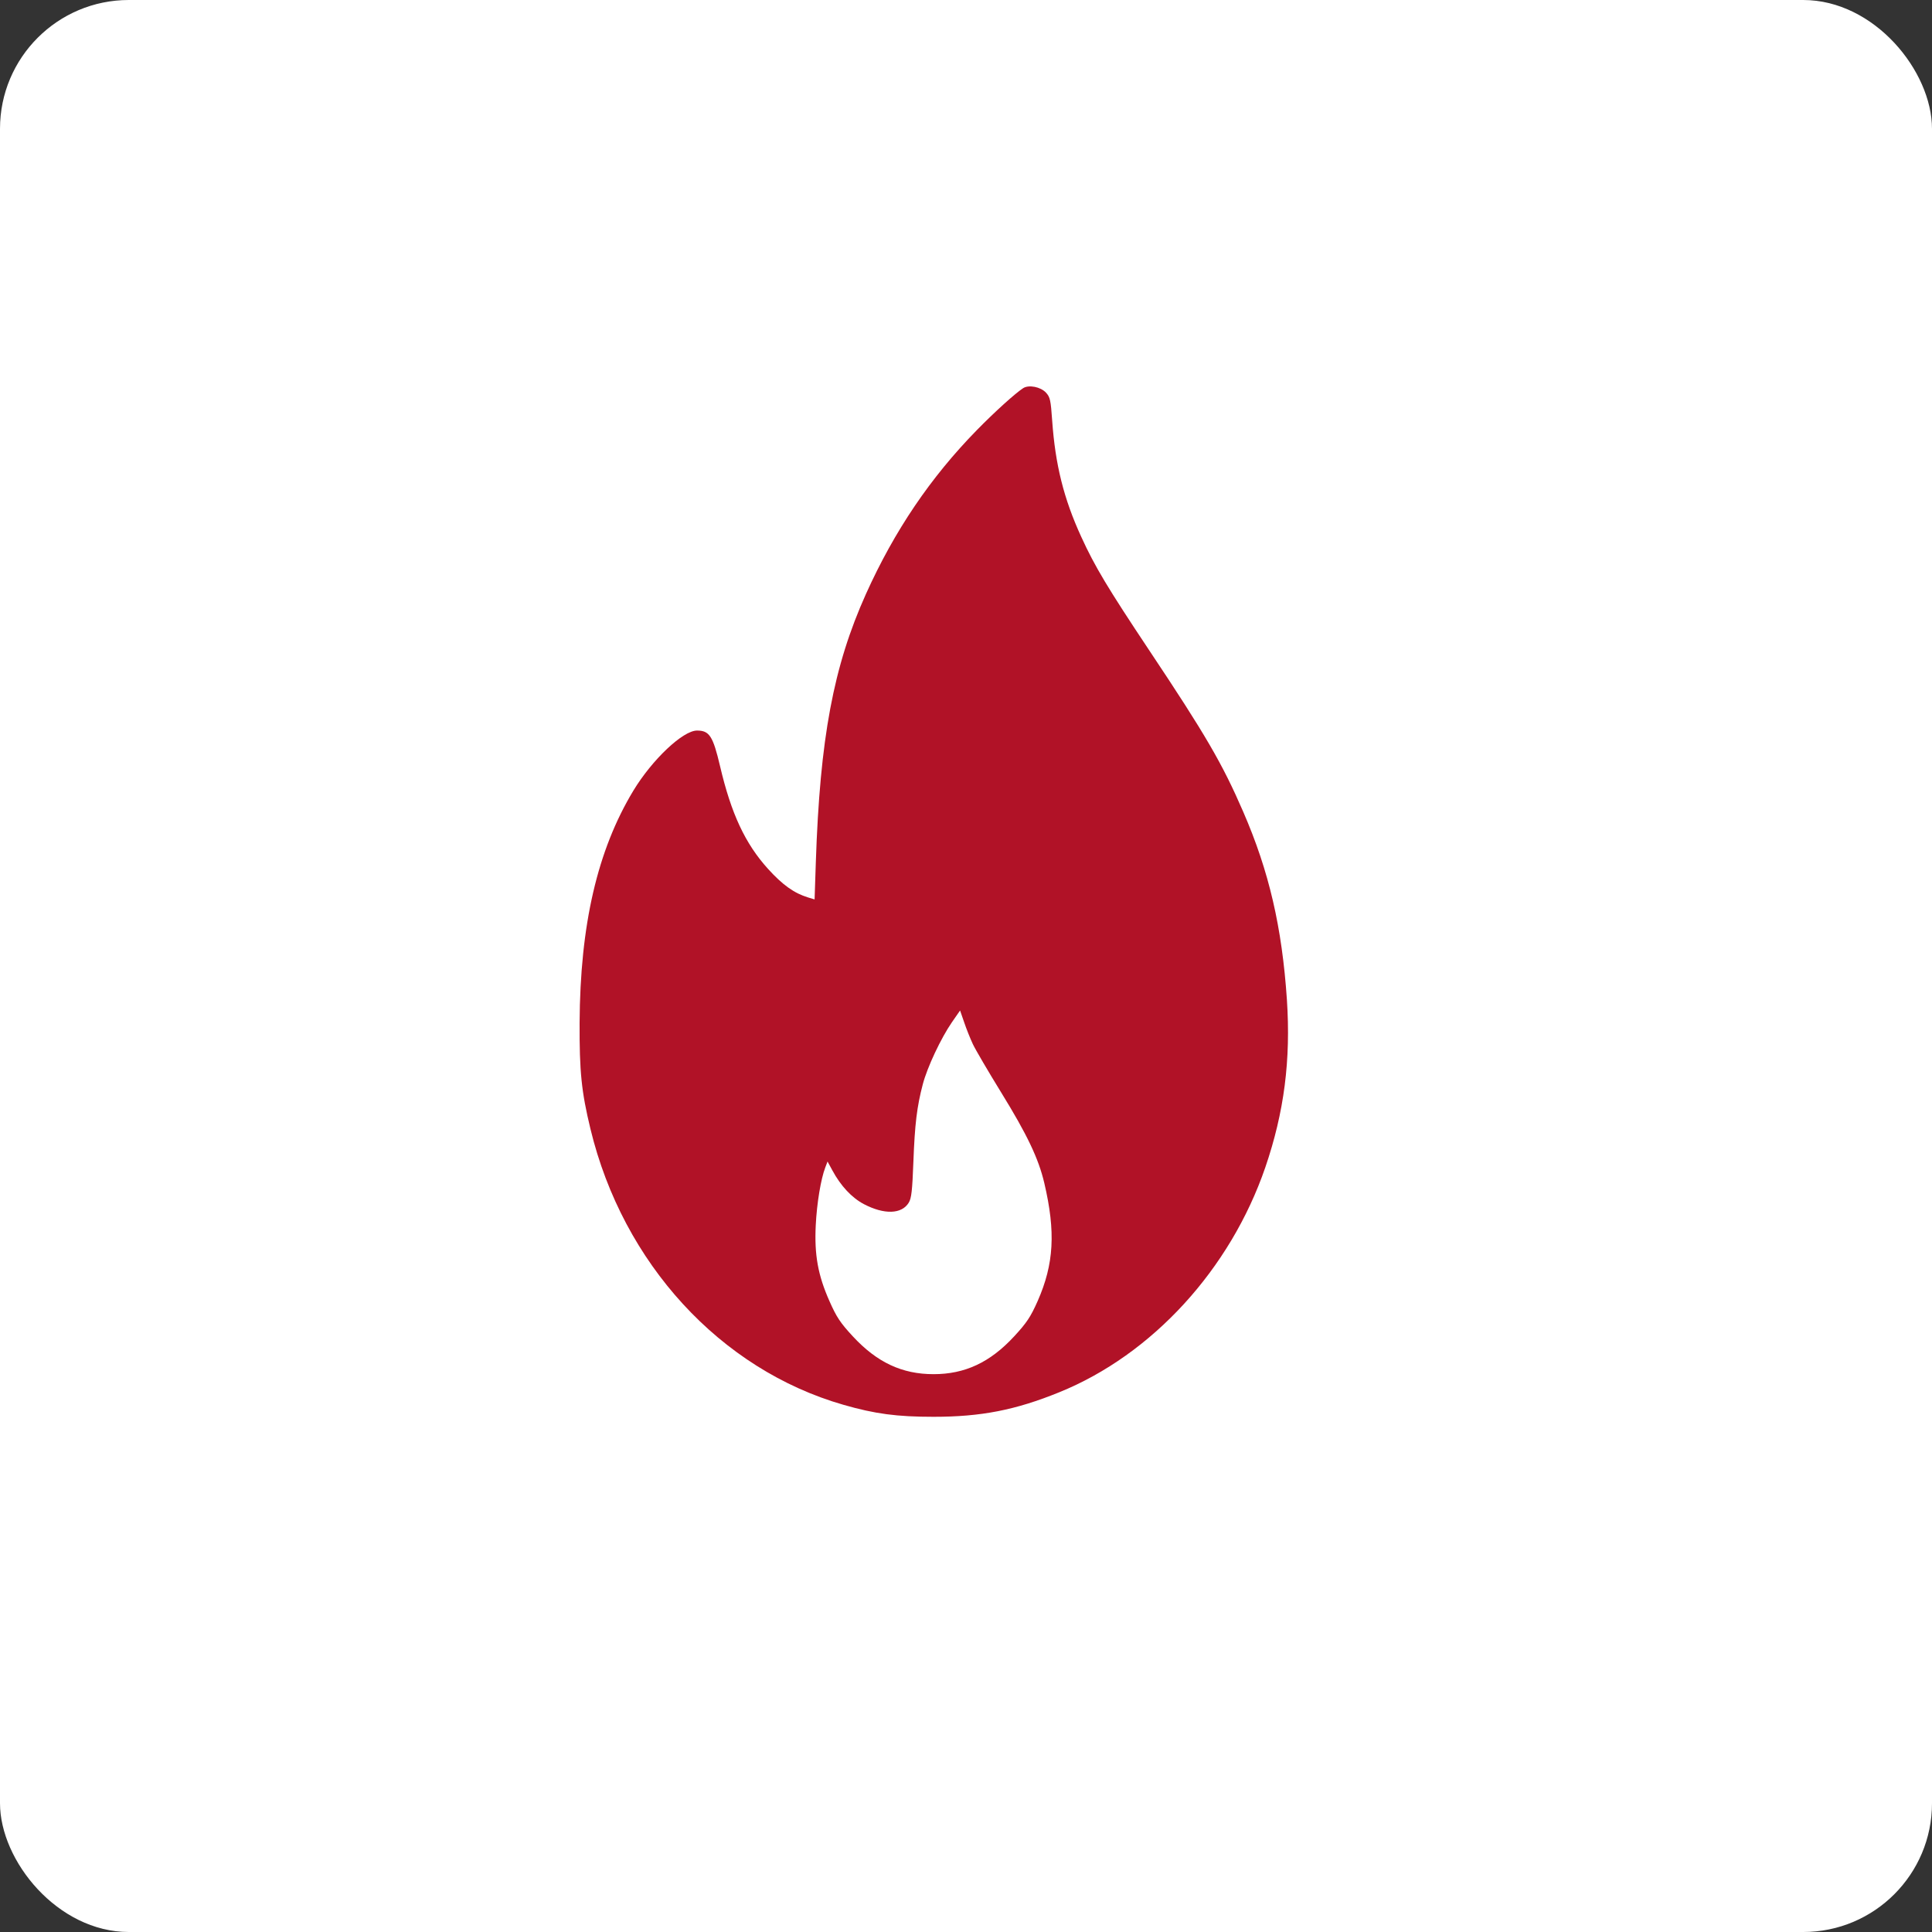 <svg width="30" height="30" viewBox="0 0 30 30" fill="none" xmlns="http://www.w3.org/2000/svg">
    <rect x="0" y="0" width="30" height="30" fill="#333333" stroke="none"/>
    <rect width="30" height="30" rx="2" fill="white"/>
    <path fill-rule="evenodd" clip-rule="evenodd" d="M15.888 6.027C15.766 6.106 15.445 6.396 15.167 6.68C14.448 7.415 13.889 8.241 13.447 9.222C12.941 10.347 12.732 11.463 12.668 13.391L12.649 13.966L12.546 13.935C12.334 13.871 12.15 13.74 11.926 13.492C11.571 13.1 11.354 12.635 11.181 11.897C11.071 11.43 11.016 11.344 10.823 11.344C10.604 11.344 10.127 11.795 9.835 12.277C9.276 13.203 9.008 14.361 9 15.883C8.997 16.639 9.028 16.95 9.169 17.532C9.673 19.617 11.185 21.265 13.098 21.814C13.588 21.955 13.927 22 14.496 22C15.233 22 15.767 21.896 16.448 21.619C17.892 21.034 19.105 19.708 19.648 18.126C19.941 17.27 20.045 16.46 19.983 15.523C19.907 14.398 19.706 13.529 19.305 12.606C18.981 11.858 18.721 11.411 17.841 10.092C17.198 9.126 17.001 8.798 16.791 8.339C16.518 7.745 16.386 7.215 16.338 6.529C16.316 6.212 16.306 6.167 16.242 6.097C16.159 6.007 15.976 5.971 15.888 6.027ZM15.106 16.212C15.146 16.298 15.344 16.635 15.545 16.962C15.949 17.617 16.127 17.991 16.216 18.371C16.394 19.129 16.366 19.628 16.113 20.202C16.003 20.45 15.942 20.541 15.748 20.751C15.375 21.155 14.984 21.338 14.496 21.338C14.007 21.338 13.617 21.155 13.243 20.751C13.049 20.542 12.988 20.45 12.879 20.202C12.701 19.801 12.644 19.485 12.667 19.025C12.684 18.682 12.746 18.308 12.815 18.128L12.85 18.036L12.924 18.172C13.054 18.414 13.226 18.598 13.413 18.697C13.73 18.863 14.002 18.855 14.111 18.675C14.153 18.606 14.166 18.489 14.183 18.042C14.205 17.454 14.238 17.183 14.329 16.837C14.398 16.573 14.612 16.118 14.783 15.871L14.908 15.691L14.971 15.873C15.005 15.974 15.066 16.127 15.106 16.212Z" fill="#B11227"/>
</svg>
